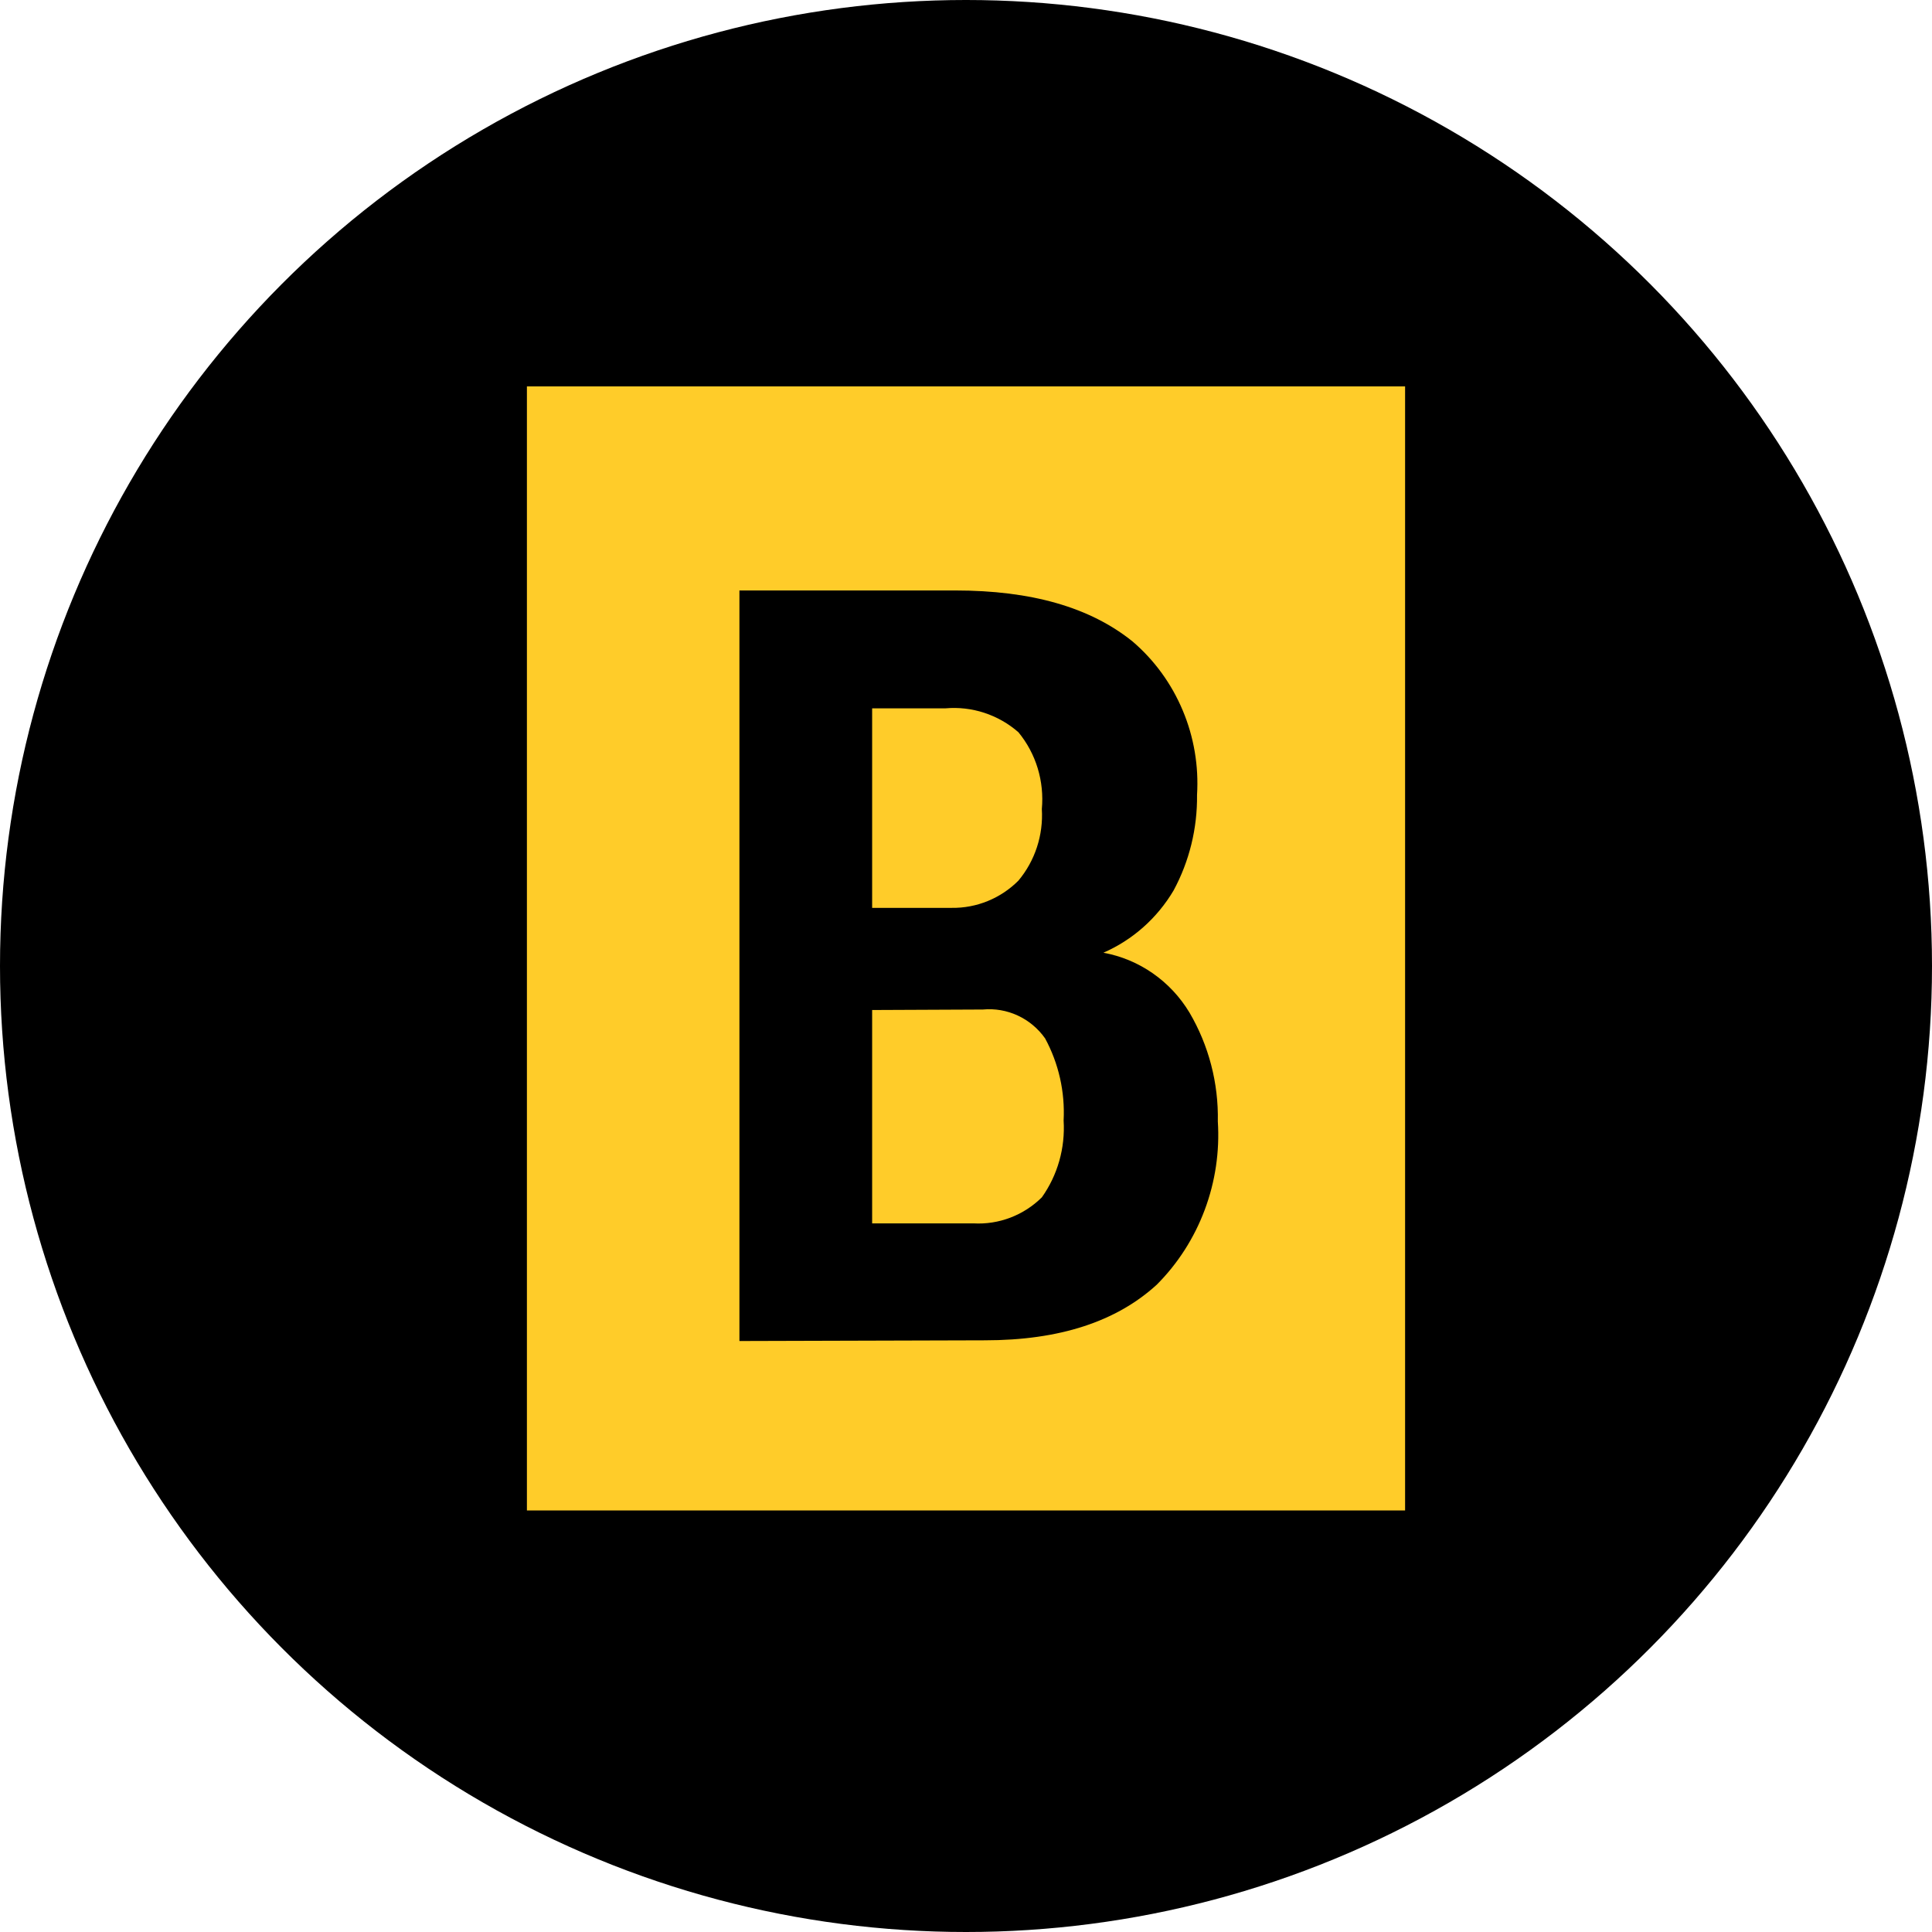 <svg width="55" height="55" viewBox="0 0 55 55" fill="none" xmlns="http://www.w3.org/2000/svg">
<circle cx="27.5" cy="27.5" r="27.5" fill="black"/>
<path fill-rule="evenodd" clip-rule="evenodd" d="M15 11H40V43H15V11ZM21.05 38.176V16.809H27.187C29.359 16.809 31.031 17.285 32.244 18.263C32.864 18.794 33.352 19.466 33.67 20.225C33.989 20.983 34.128 21.808 34.077 22.631C34.088 23.581 33.859 24.517 33.41 25.349C32.942 26.139 32.243 26.759 31.411 27.122C31.915 27.214 32.394 27.413 32.816 27.707C33.239 28.001 33.596 28.383 33.863 28.828C34.412 29.763 34.691 30.836 34.669 31.926C34.724 32.782 34.596 33.641 34.296 34.442C33.996 35.244 33.531 35.971 32.93 36.573C31.784 37.619 30.172 38.156 28.033 38.156L21.05 38.176ZM24.828 28.753V34.827H27.713C28.07 34.847 28.427 34.792 28.762 34.664C29.097 34.537 29.402 34.34 29.659 34.086C30.109 33.453 30.328 32.679 30.279 31.898C30.321 31.085 30.139 30.275 29.752 29.561C29.553 29.279 29.284 29.054 28.973 28.91C28.662 28.766 28.32 28.707 27.98 28.739L24.828 28.753ZM24.828 25.845H27.093C27.445 25.85 27.793 25.784 28.119 25.651C28.445 25.518 28.742 25.321 28.992 25.07C29.465 24.505 29.704 23.774 29.659 23.032C29.695 22.641 29.655 22.246 29.541 21.87C29.427 21.495 29.24 21.146 28.992 20.845C28.707 20.596 28.377 20.409 28.02 20.292C27.663 20.175 27.287 20.132 26.914 20.165H24.828V25.845Z" fill="#FFCC29"/>
</svg>
